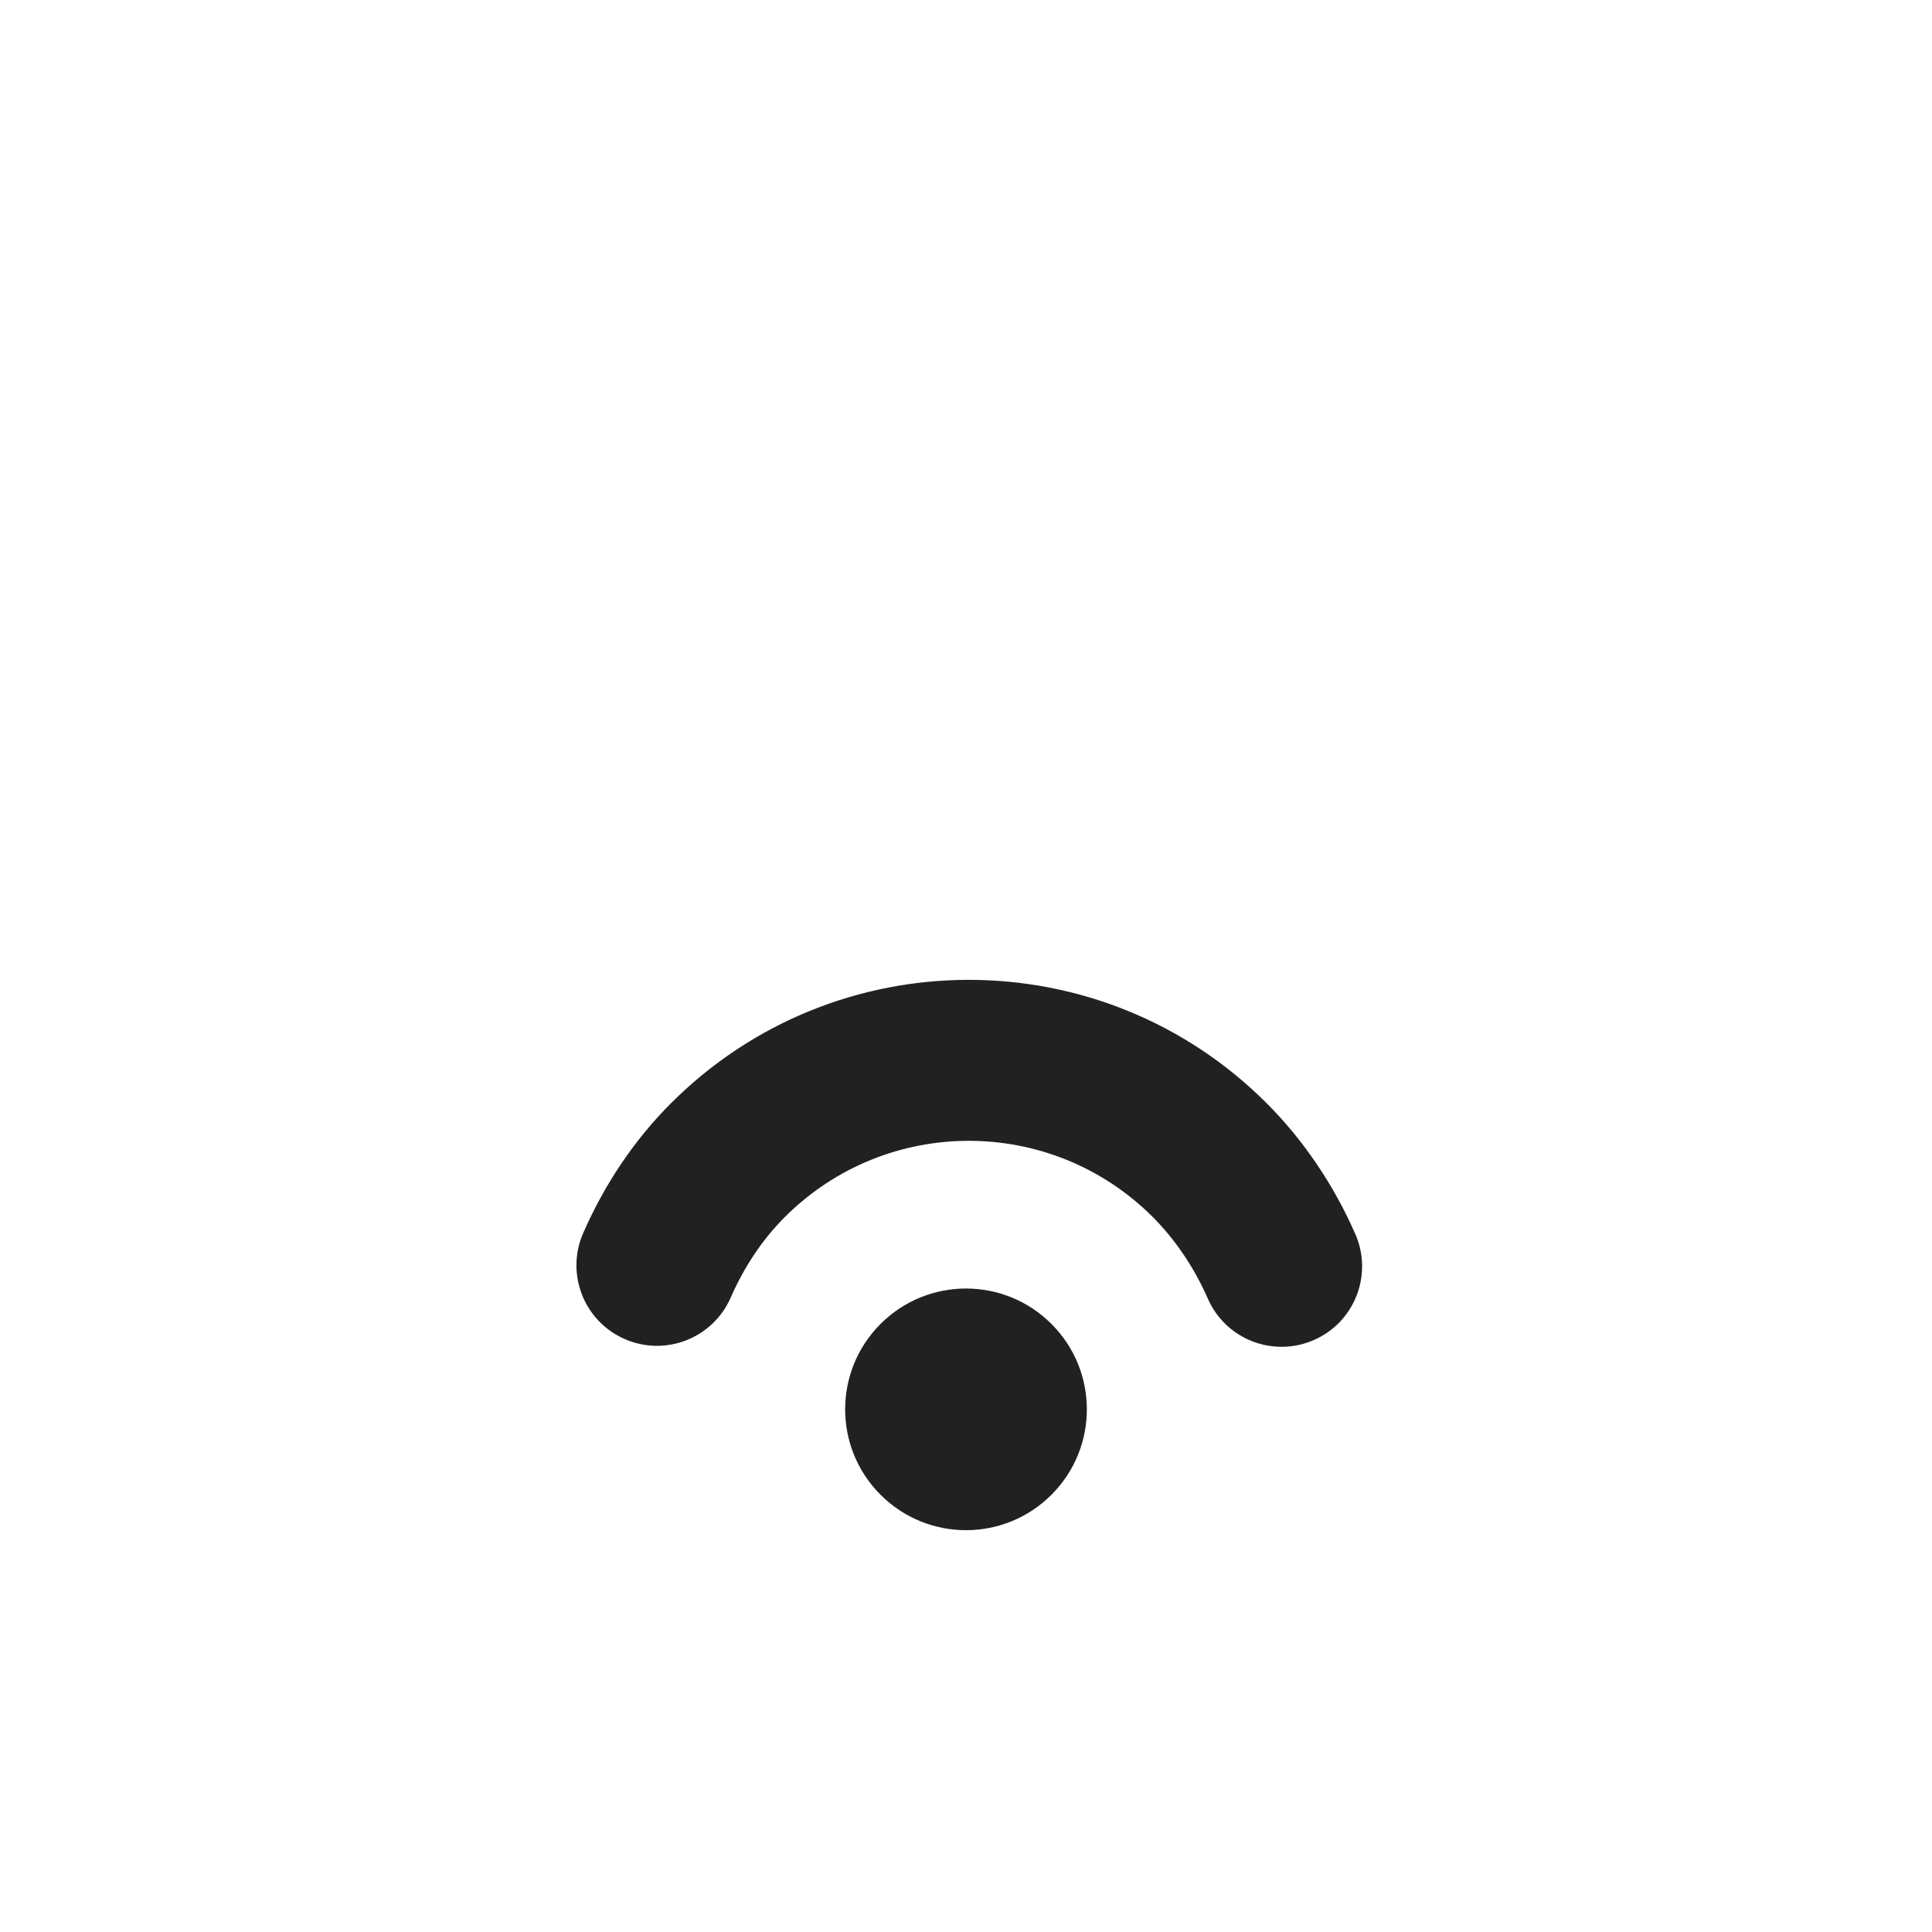 <?xml version="1.0" encoding="UTF-8"?>
<svg width="800px" height="800px" viewBox="0 0 24 24" version="1.1" xmlns="http://www.w3.org/2000/svg" xmlns:xlink="http://www.w3.org/1999/xlink">
    <!-- Скачано с сайта svg4.ru / Downloaded from svg4.ru -->
    <title>ic_fluent_wifi_3_24_filled</title>
    <desc>Created with Sketch.</desc>
    <g id="🔍-Product-Icons" stroke="none" stroke-width="1" fill="none" fill-rule="evenodd">
        <g id="ic_fluent_wifi_3_24_filled" fill="#212121" fill-rule="nonzero">
            <path d="M10.939,16.446 C11.525,15.86 12.475,15.86 13.061,16.446 C13.648,17.032 13.648,17.983 13.061,18.569 C12.475,19.155 11.525,19.155 10.939,18.569 C10.352,17.983 10.352,17.032 10.939,16.446 Z M8.335,13.705 C10.379,11.661 13.692,11.661 15.735,13.705 C16.196,14.165 16.573,14.729 16.836,15.329 C17.058,15.835 16.828,16.425 16.322,16.646 C15.816,16.868 15.226,16.638 15.004,16.132 C14.839,15.754 14.601,15.399 14.321,15.119 C13.058,13.856 11.012,13.856 9.749,15.119 C9.471,15.397 9.244,15.738 9.077,16.119 C8.856,16.625 8.266,16.856 7.76,16.634 C7.254,16.413 7.023,15.823 7.245,15.317 C7.509,14.714 7.875,14.165 8.335,13.705 Z" id="🎨-Color">
</path>
        </g>
    </g>
</svg>